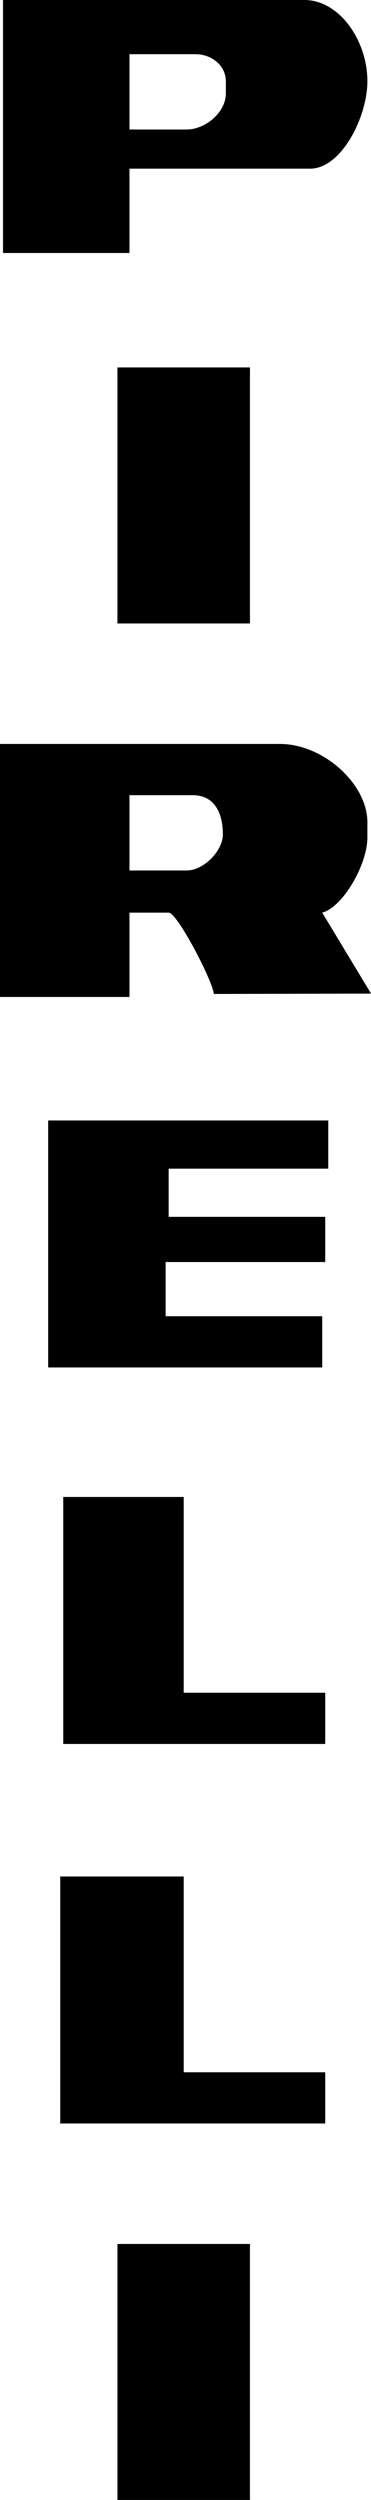 <?xml version="1.0" encoding="UTF-8"?>
<svg xmlns="http://www.w3.org/2000/svg" xmlns:xlink="http://www.w3.org/1999/xlink" width="48.62pt" height="327.56pt" viewBox="0 0 48.62 327.56" version="1.1">
<defs>
<clipPath id="clip1">
  <path d="M 0 97 L 48.621 97 L 48.621 131 L 0 131 Z M 0 97 "/>
</clipPath>
<clipPath id="clip2">
  <path d="M 0 0 L 48.621 0 L 48.621 34 L 0 34 Z M 0 0 "/>
</clipPath>
<clipPath id="clip3">
  <path d="M 15 294 L 33 294 L 33 327.559 L 15 327.559 Z M 15 294 "/>
</clipPath>
</defs>
<g id="surface1">
<g clip-path="url(#clip1)" clip-rule="nonzero">
<path style=" stroke:none;fill-rule:evenodd;fill:rgb(0%,0%,0%);fill-opacity:1;" d="M 0 130.629 L 16.969 130.629 L 16.969 119.578 L 22.102 119.578 C 23.242 119.578 27.879 128.531 28.02 130.234 L 48.625 130.184 L 42.227 119.578 C 44.934 118.855 48.148 113.297 48.148 109.711 L 48.148 107.738 C 48.148 102.68 42.328 97.477 36.703 97.477 L 0 97.477 Z M 24.469 114.055 L 16.969 114.055 L 16.969 104.188 L 25.258 104.188 C 28.078 104.188 29.207 106.492 29.207 109.316 C 29.207 111.516 26.668 114.055 24.469 114.055 "/>
</g>
<g clip-path="url(#clip2)" clip-rule="nonzero">
<path style=" stroke:none;fill-rule:evenodd;fill:rgb(0%,0%,0%);fill-opacity:1;" d="M 0.395 33.148 L 16.969 33.148 L 16.969 22.098 L 40.648 22.098 C 44.75 22.098 48.148 15.293 48.148 10.652 C 48.148 5.332 44.5 -0.004 39.859 -0.004 L 0.395 -0.004 Z M 16.969 7.102 L 25.652 7.102 C 27.648 7.102 29.598 8.523 29.598 10.652 L 29.598 12.23 C 29.598 14.789 26.844 16.969 24.469 16.969 L 16.969 16.969 "/>
</g>
<path style=" stroke:none;fill-rule:evenodd;fill:rgb(0%,0%,0%);fill-opacity:1;" d="M 6.312 179.172 L 42.227 179.172 L 42.227 172.461 L 21.707 172.461 L 21.707 165.359 L 42.621 165.359 L 42.621 159.438 L 22.102 159.438 L 22.102 153.125 L 43.02 153.125 L 43.02 146.809 L 6.312 146.809 "/>
<path style=" stroke:none;fill-rule:evenodd;fill:rgb(0%,0%,0%);fill-opacity:1;" d="M 7.895 278.23 L 42.621 278.23 L 42.621 271.52 L 24.074 271.52 L 24.074 245.867 L 7.895 245.867 "/>
<path style=" stroke:none;fill-rule:evenodd;fill:rgb(0%,0%,0%);fill-opacity:1;" d="M 8.289 228.504 L 42.621 228.504 L 42.621 221.793 L 24.074 221.793 L 24.074 196.141 L 8.289 196.141 "/>
<g clip-path="url(#clip3)" clip-rule="nonzero">
<path style=" stroke:none;fill-rule:evenodd;fill:rgb(0%,0%,0%);fill-opacity:1;" d="M 15.391 327.559 L 32.758 327.559 L 32.758 294.016 L 15.391 294.016 Z M 15.391 327.559 "/>
</g>
<path style=" stroke:none;fill-rule:evenodd;fill:rgb(0%,0%,0%);fill-opacity:1;" d="M 15.391 81.691 L 32.758 81.691 L 32.758 48.145 L 15.391 48.145 Z M 15.391 81.691 "/>
</g>
</svg>
